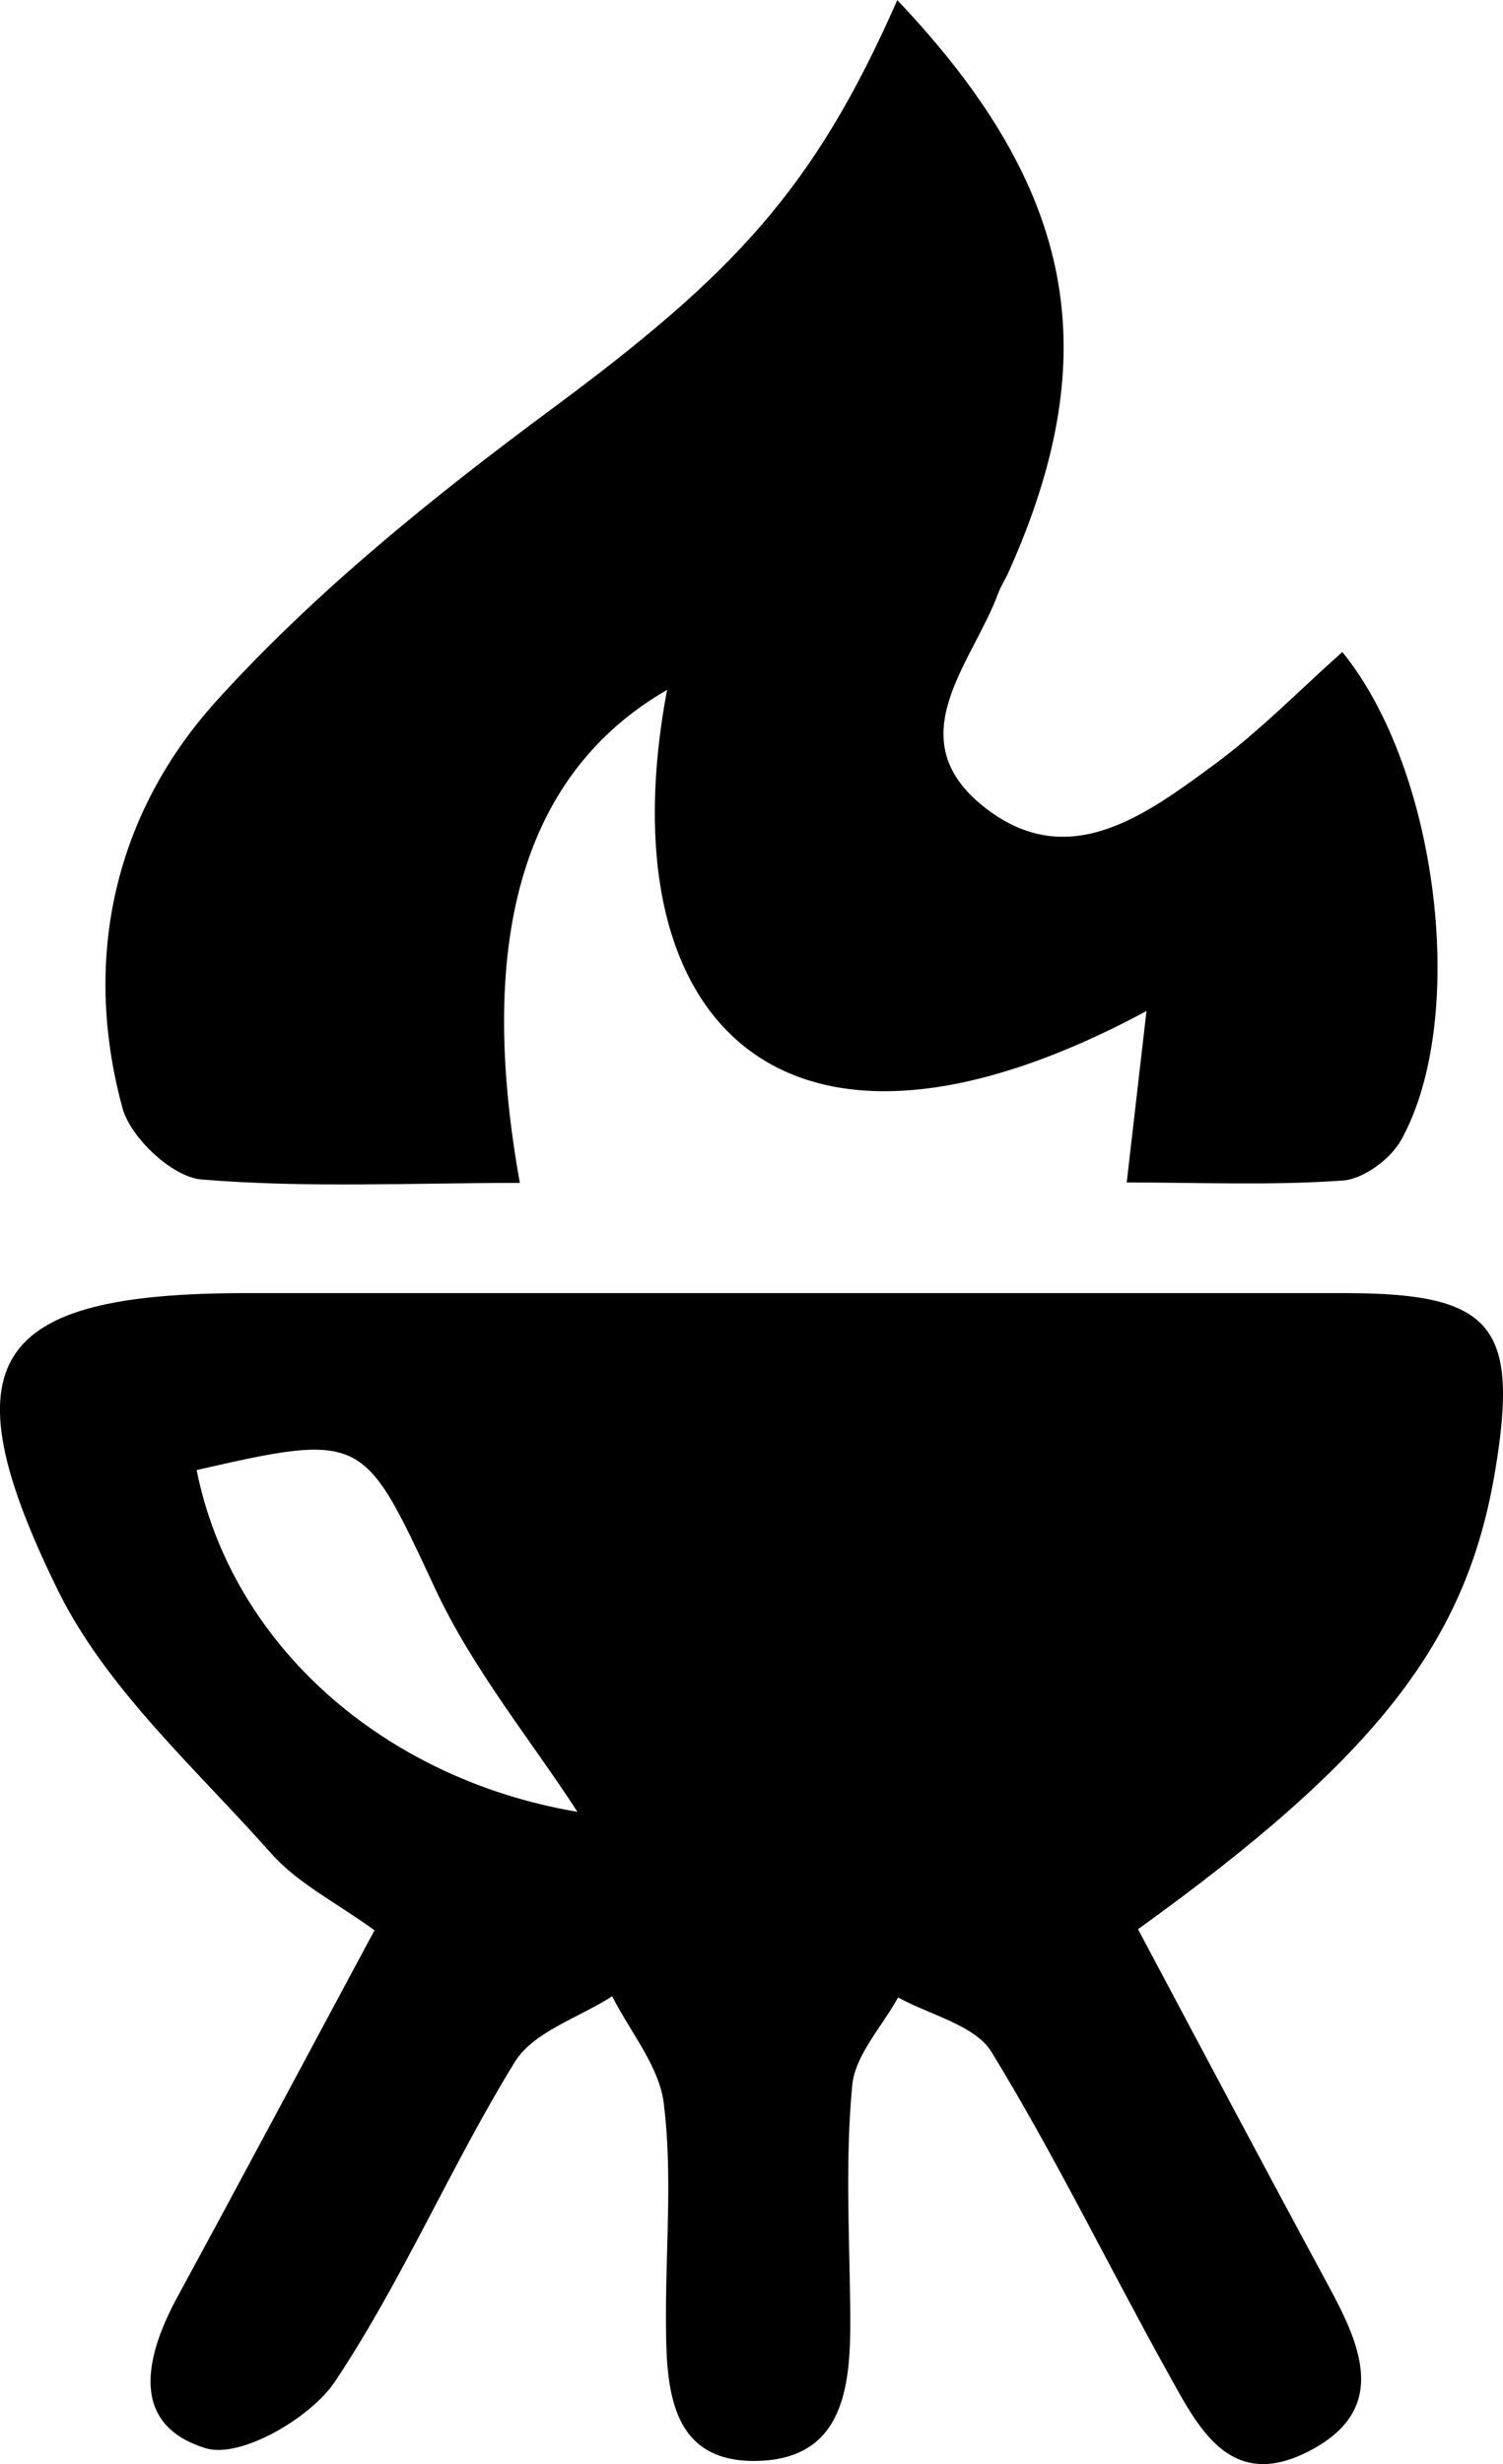 <svg xmlns="http://www.w3.org/2000/svg" viewBox="344.052 131.18 335.932 550.538"><path d="M473.12,536c-10.37-16-23.37-31.81-31.78-49.81C425.36,452,425.57,451,388,459.64c7.81,39,41.69,69,85.08,76.35m-45.33,26.47c-8.4-6.11-17.12-10.44-23.1-17.19-16.78-18.92-36.78-36.69-47.66-58.78C331.64,434.91,342.41,420.1,399,420.1q123,0,246,0c32.78.05,38.67,7.39,33.18,40-6.37,37.81-26.15,63.51-79.77,102.12,14,26.32,28.22,53.14,42.65,79.82,7.42,13.71,13.42,27.85-4.84,37-17.41,8.74-24.44-5.65-31.08-17.6-13.28-23.88-25.25-48.52-39.48-71.8-3.7-6-13.74-8.22-20.88-12.18-3.58,6.54-9.6,12.84-10.25,19.67-1.53,16.08-.68,32.41-.46,48.63.21,16,.05,34.43-20.17,35.24-21.24.84-21-17.91-21-33.74.06-15.38,1.39-30.92-.48-46.06-1-8.33-7.51-16-11.54-24-7.42,4.8-17.6,7.91-21.78,14.7-14.28,23.24-25.07,48.7-40.15,71.35-5.5,8.25-21.22,17.3-28.9,14.94-17.15-5.24-13.61-20.43-6.33-33.83,14.63-26.93,29.05-54,44.09-82" fill="currentColor"/><path d="M544.58,131.18c40.06,42.22,46.8,79.08,24.86,127.91-.7,1.56-1.67,3-2.26,4.6-5.86,15.89-22.8,32.73-2.7,48.16,18.57,14.25,35.74,1.36,51-9.87,10.17-7.49,19.09-16.67,28.59-25.12,21.42,26.27,28.25,81.77,13.17,109-2.37,4.28-8.45,8.77-13.1,9.09-15.91,1.12-31.93.43-48.26.43,1.6-13.91,2.92-25.29,4.42-38.31-82,44.1-121,1.72-107.15-71.76-31.58,18.29-42.89,54.58-32.91,110.16-24,0-47.73,1.17-71.15-.76-6.48-.53-15.84-9.28-17.66-15.95-9.18-33.66-1.61-66.05,21.1-91.09,22.07-24.34,48.28-45.45,74.82-65.1,40.67-30.11,58.7-49.13,77.26-91.39" fill="currentColor"/></svg>